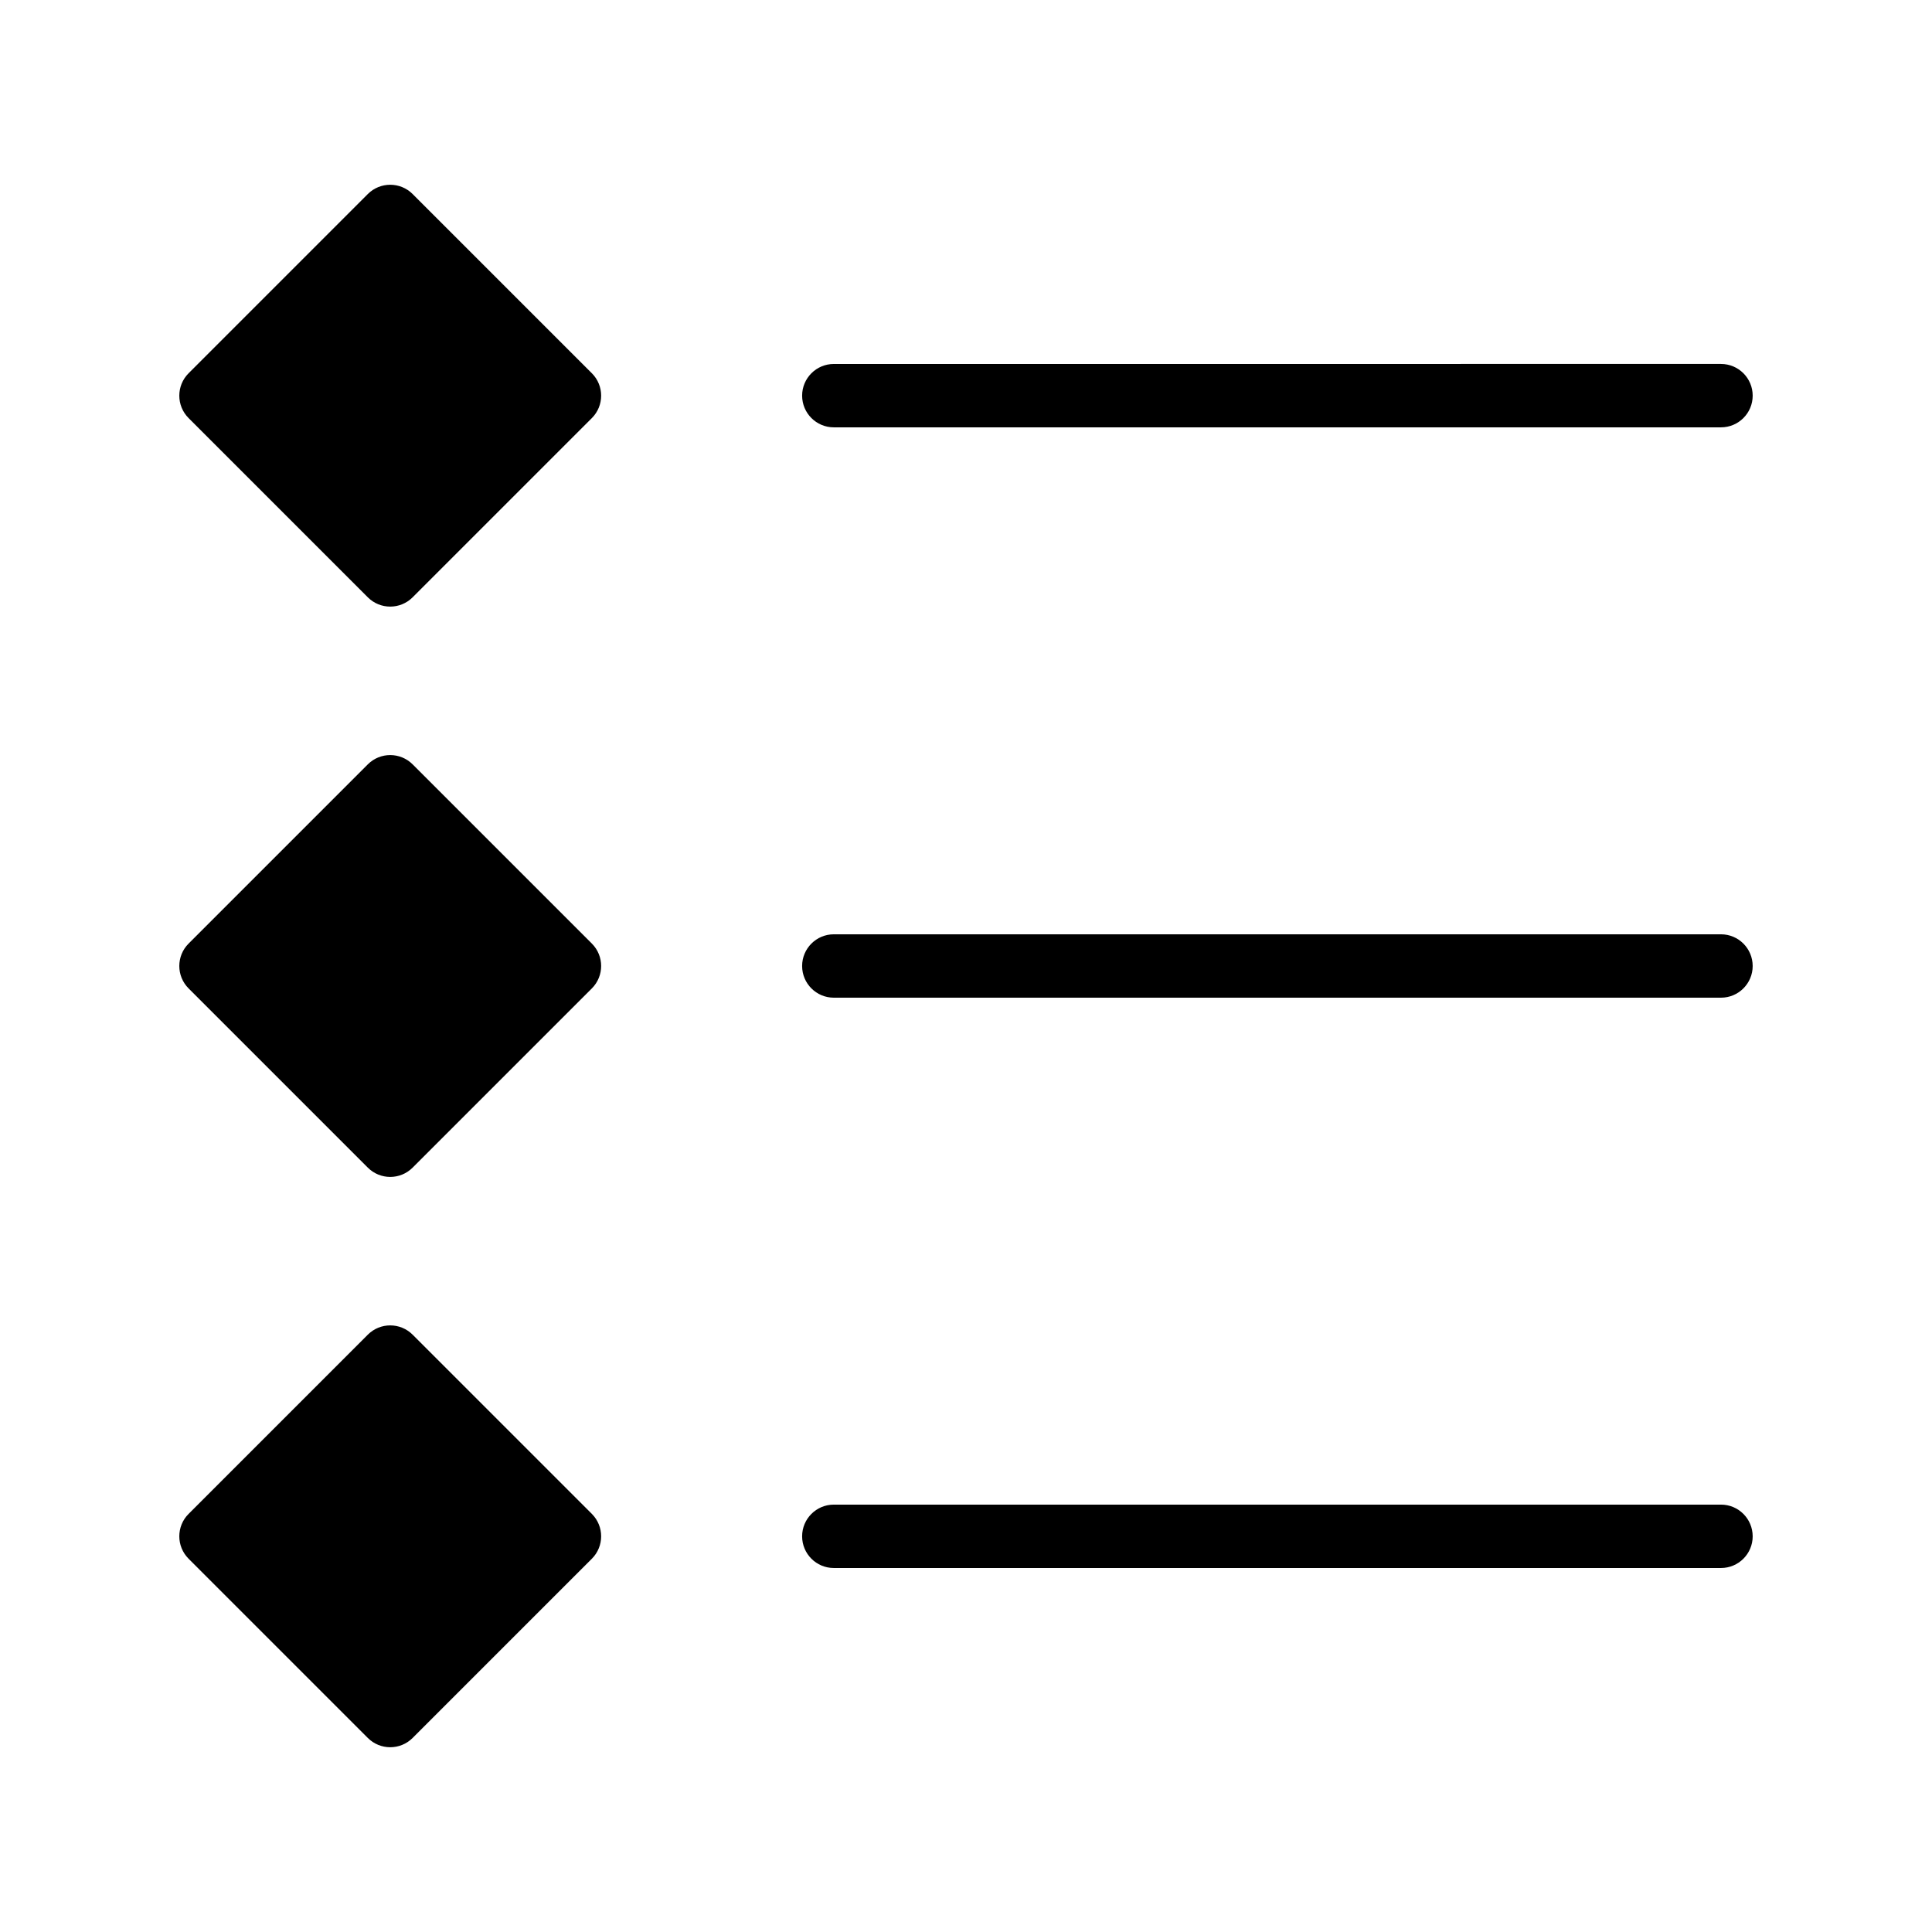 <?xml version="1.0" encoding="UTF-8"?>
<!-- Uploaded to: SVG Repo, www.svgrepo.com, Generator: SVG Repo Mixer Tools -->
<svg fill="#000000" width="800px" height="800px" version="1.1" viewBox="144 144 512 512" xmlns="http://www.w3.org/2000/svg">
 <g>
  <path d="m600.08 542.74h-235.11c-4.637 0-8.398 3.758-8.398 8.398 0 4.637 3.758 8.398 8.398 8.398h235.11c4.637 0 8.398-3.758 8.398-8.398-0.004-4.637-3.762-8.398-8.398-8.398z"/>
  <path d="m600.08 391.6h-235.11c-4.637 0-8.398 3.758-8.398 8.398 0 4.637 3.758 8.398 8.398 8.398h235.11c4.637 0 8.398-3.762 8.398-8.398-0.004-4.641-3.762-8.398-8.398-8.398z"/>
  <path d="m364.97 257.25h235.11c4.637 0 8.398-3.762 8.398-8.398s-3.762-8.398-8.398-8.398l-235.11 0.004c-4.637 0-8.398 3.758-8.398 8.398 0.004 4.633 3.762 8.395 8.398 8.395z"/>
  <path d="m253.35 195.42c-3.281-3.277-8.598-3.277-11.875 0l-47.5 47.5c-3.277 3.277-3.277 8.594 0 11.875l47.5 47.5c1.641 1.641 3.789 2.461 5.938 2.461 2.148 0 4.297-0.82 5.938-2.461l47.5-47.5c3.277-3.281 3.277-8.598 0-11.875z"/>
  <path d="m253.35 346.56c-3.281-3.277-8.598-3.277-11.875 0l-47.5 47.5c-3.277 3.277-3.277 8.598 0 11.875l47.5 47.5c1.641 1.641 3.789 2.461 5.938 2.461 2.148 0 4.297-0.82 5.938-2.461l47.5-47.5c3.277-3.281 3.277-8.598 0-11.875z"/>
  <path d="m253.35 497.7c-3.281-3.277-8.598-3.277-11.875 0l-47.5 47.5c-3.277 3.277-3.277 8.594 0 11.875l47.5 47.5c1.641 1.641 3.789 2.461 5.938 2.461 2.148 0 4.297-0.82 5.938-2.461l47.5-47.5c3.277-3.277 3.277-8.594 0-11.875z"/>
 </g>
</svg>